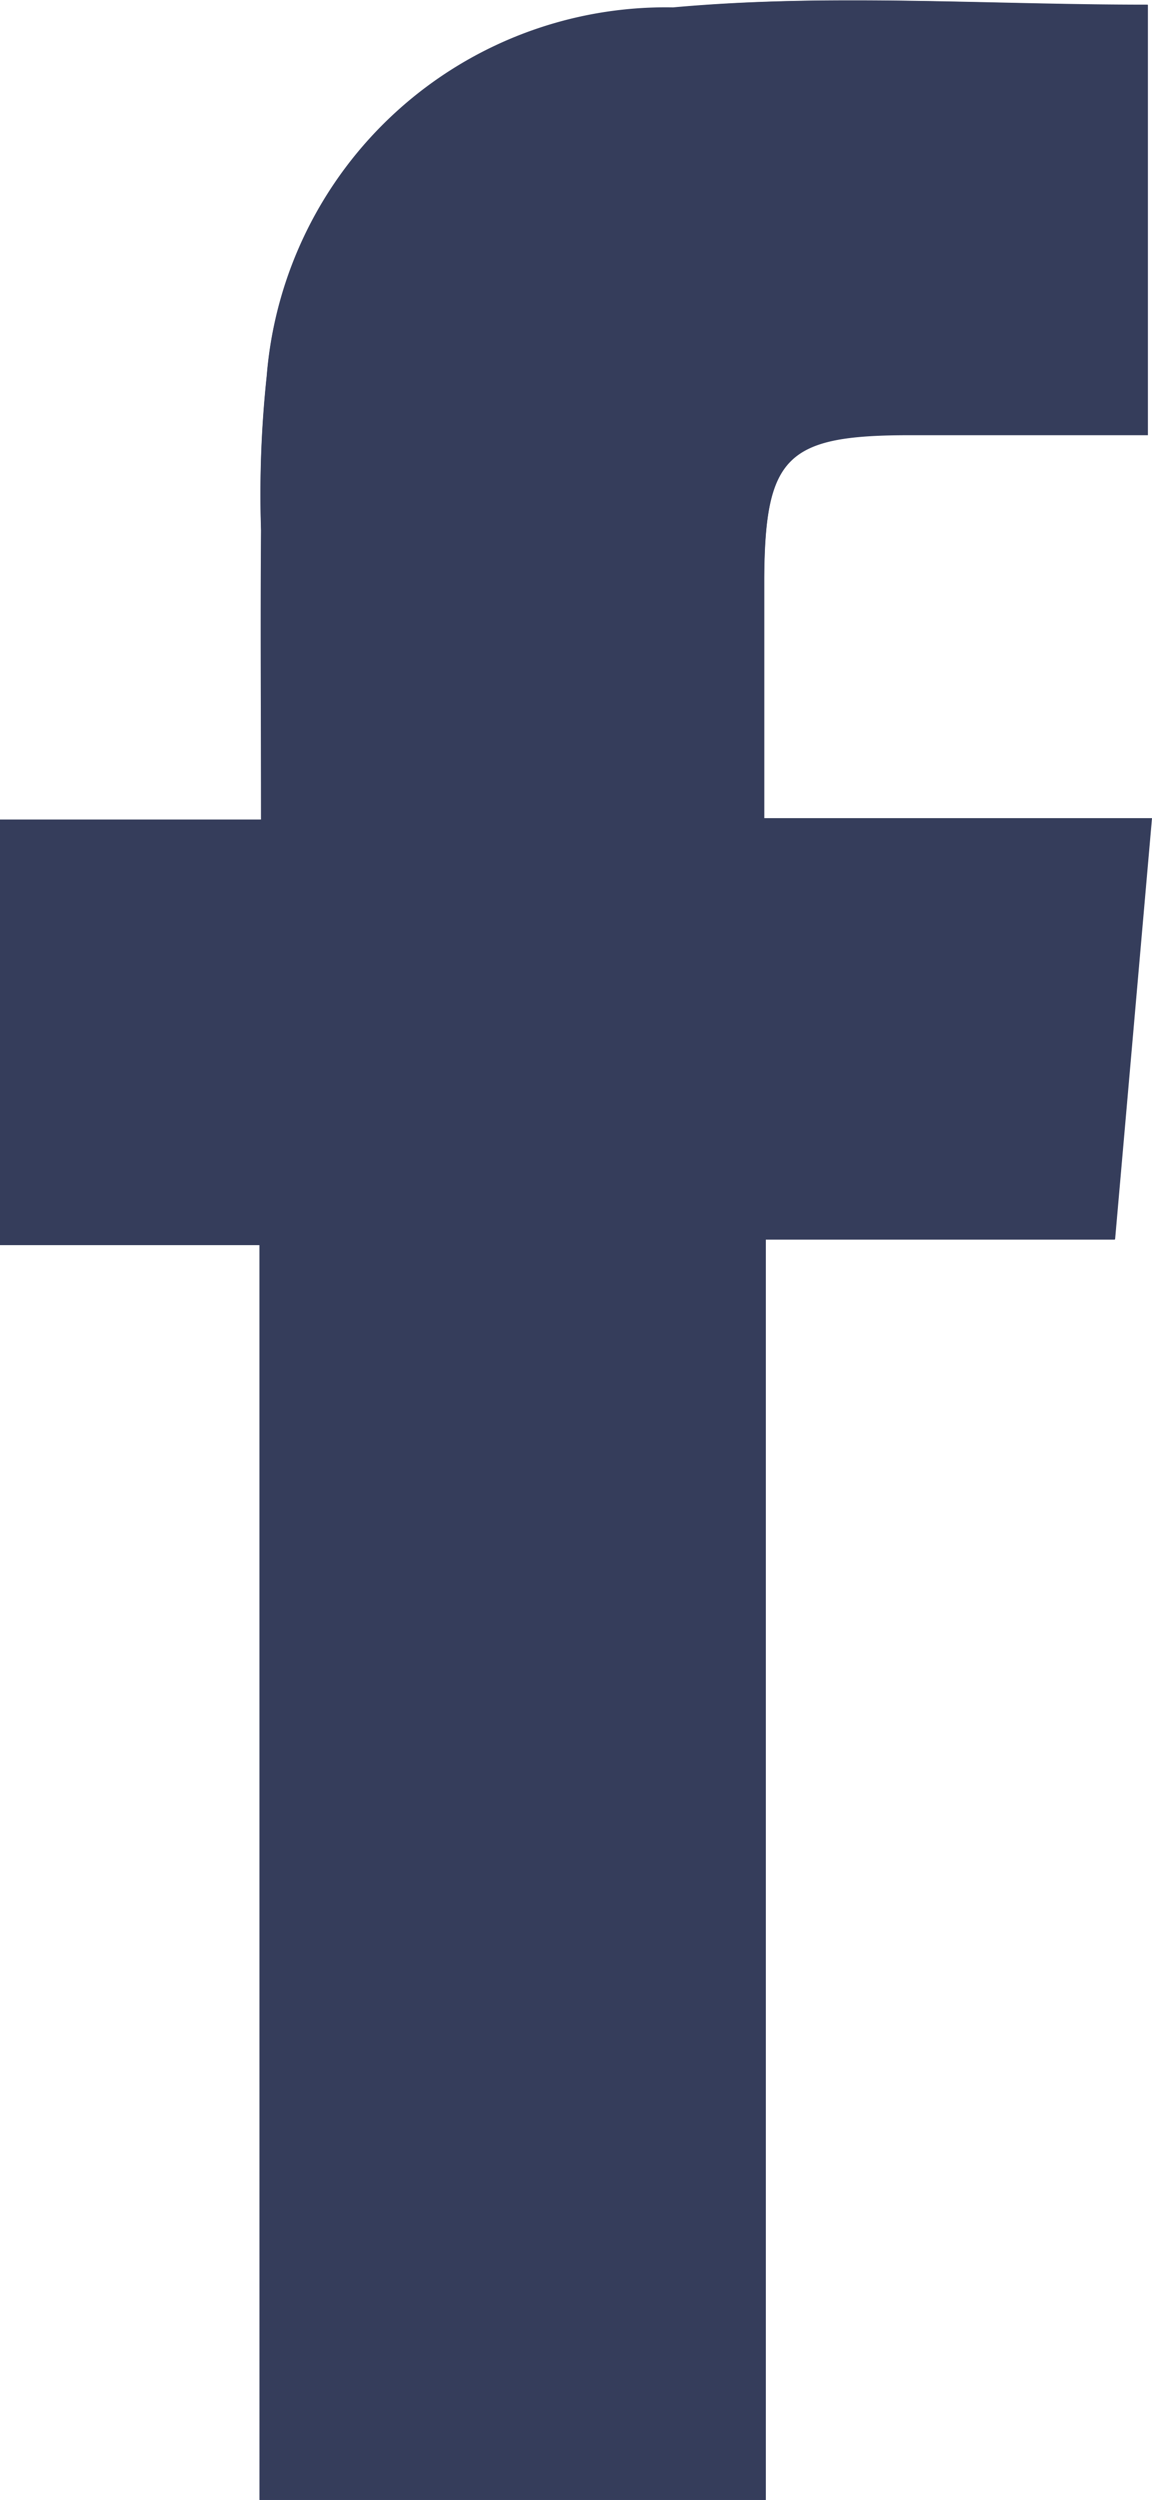<svg xmlns="http://www.w3.org/2000/svg" width="10.146" height="22" viewBox="0 0 10.146 22">
  <g id="Group_4542" data-name="Group 4542" transform="translate(0)">
    <path id="Path_1" data-name="Path 1" d="M-1753.857,3933.285h4.459v-11.094h3.076c.11-1.251.215-2.45.325-3.706h-3.416c0-.739,0-1.427,0-2.113.007-1.075.2-1.26,1.279-1.26h2.1v-3.786c-1.426,0-2.814-.1-4.181.024a3.526,3.526,0,0,0-3.579,3.243,9.785,9.785,0,0,0-.05,1.359c-.007.83,0,1.66,0,2.545h-2.3v3.745h2.286Z" transform="translate(1756.143 -3911.285)" fill="#353d5b"/>
    <path id="Path_2" data-name="Path 2" d="M-1753.857,3933.285v-11.043h-2.286V3918.5h2.3c0-.885-.005-1.716,0-2.545a9.785,9.785,0,0,1,.05-1.359,3.526,3.526,0,0,1,3.579-3.243c1.366-.128,2.755-.024,4.181-.024v3.786h-2.1c-1.082,0-1.272.185-1.279,1.26,0,.687,0,1.374,0,2.113H-1746c-.11,1.256-.215,2.455-.325,3.706h-3.076v11.094Z" transform="translate(1756.143 -3911.285)" fill="#353d5b"/>
  </g>
</svg>
